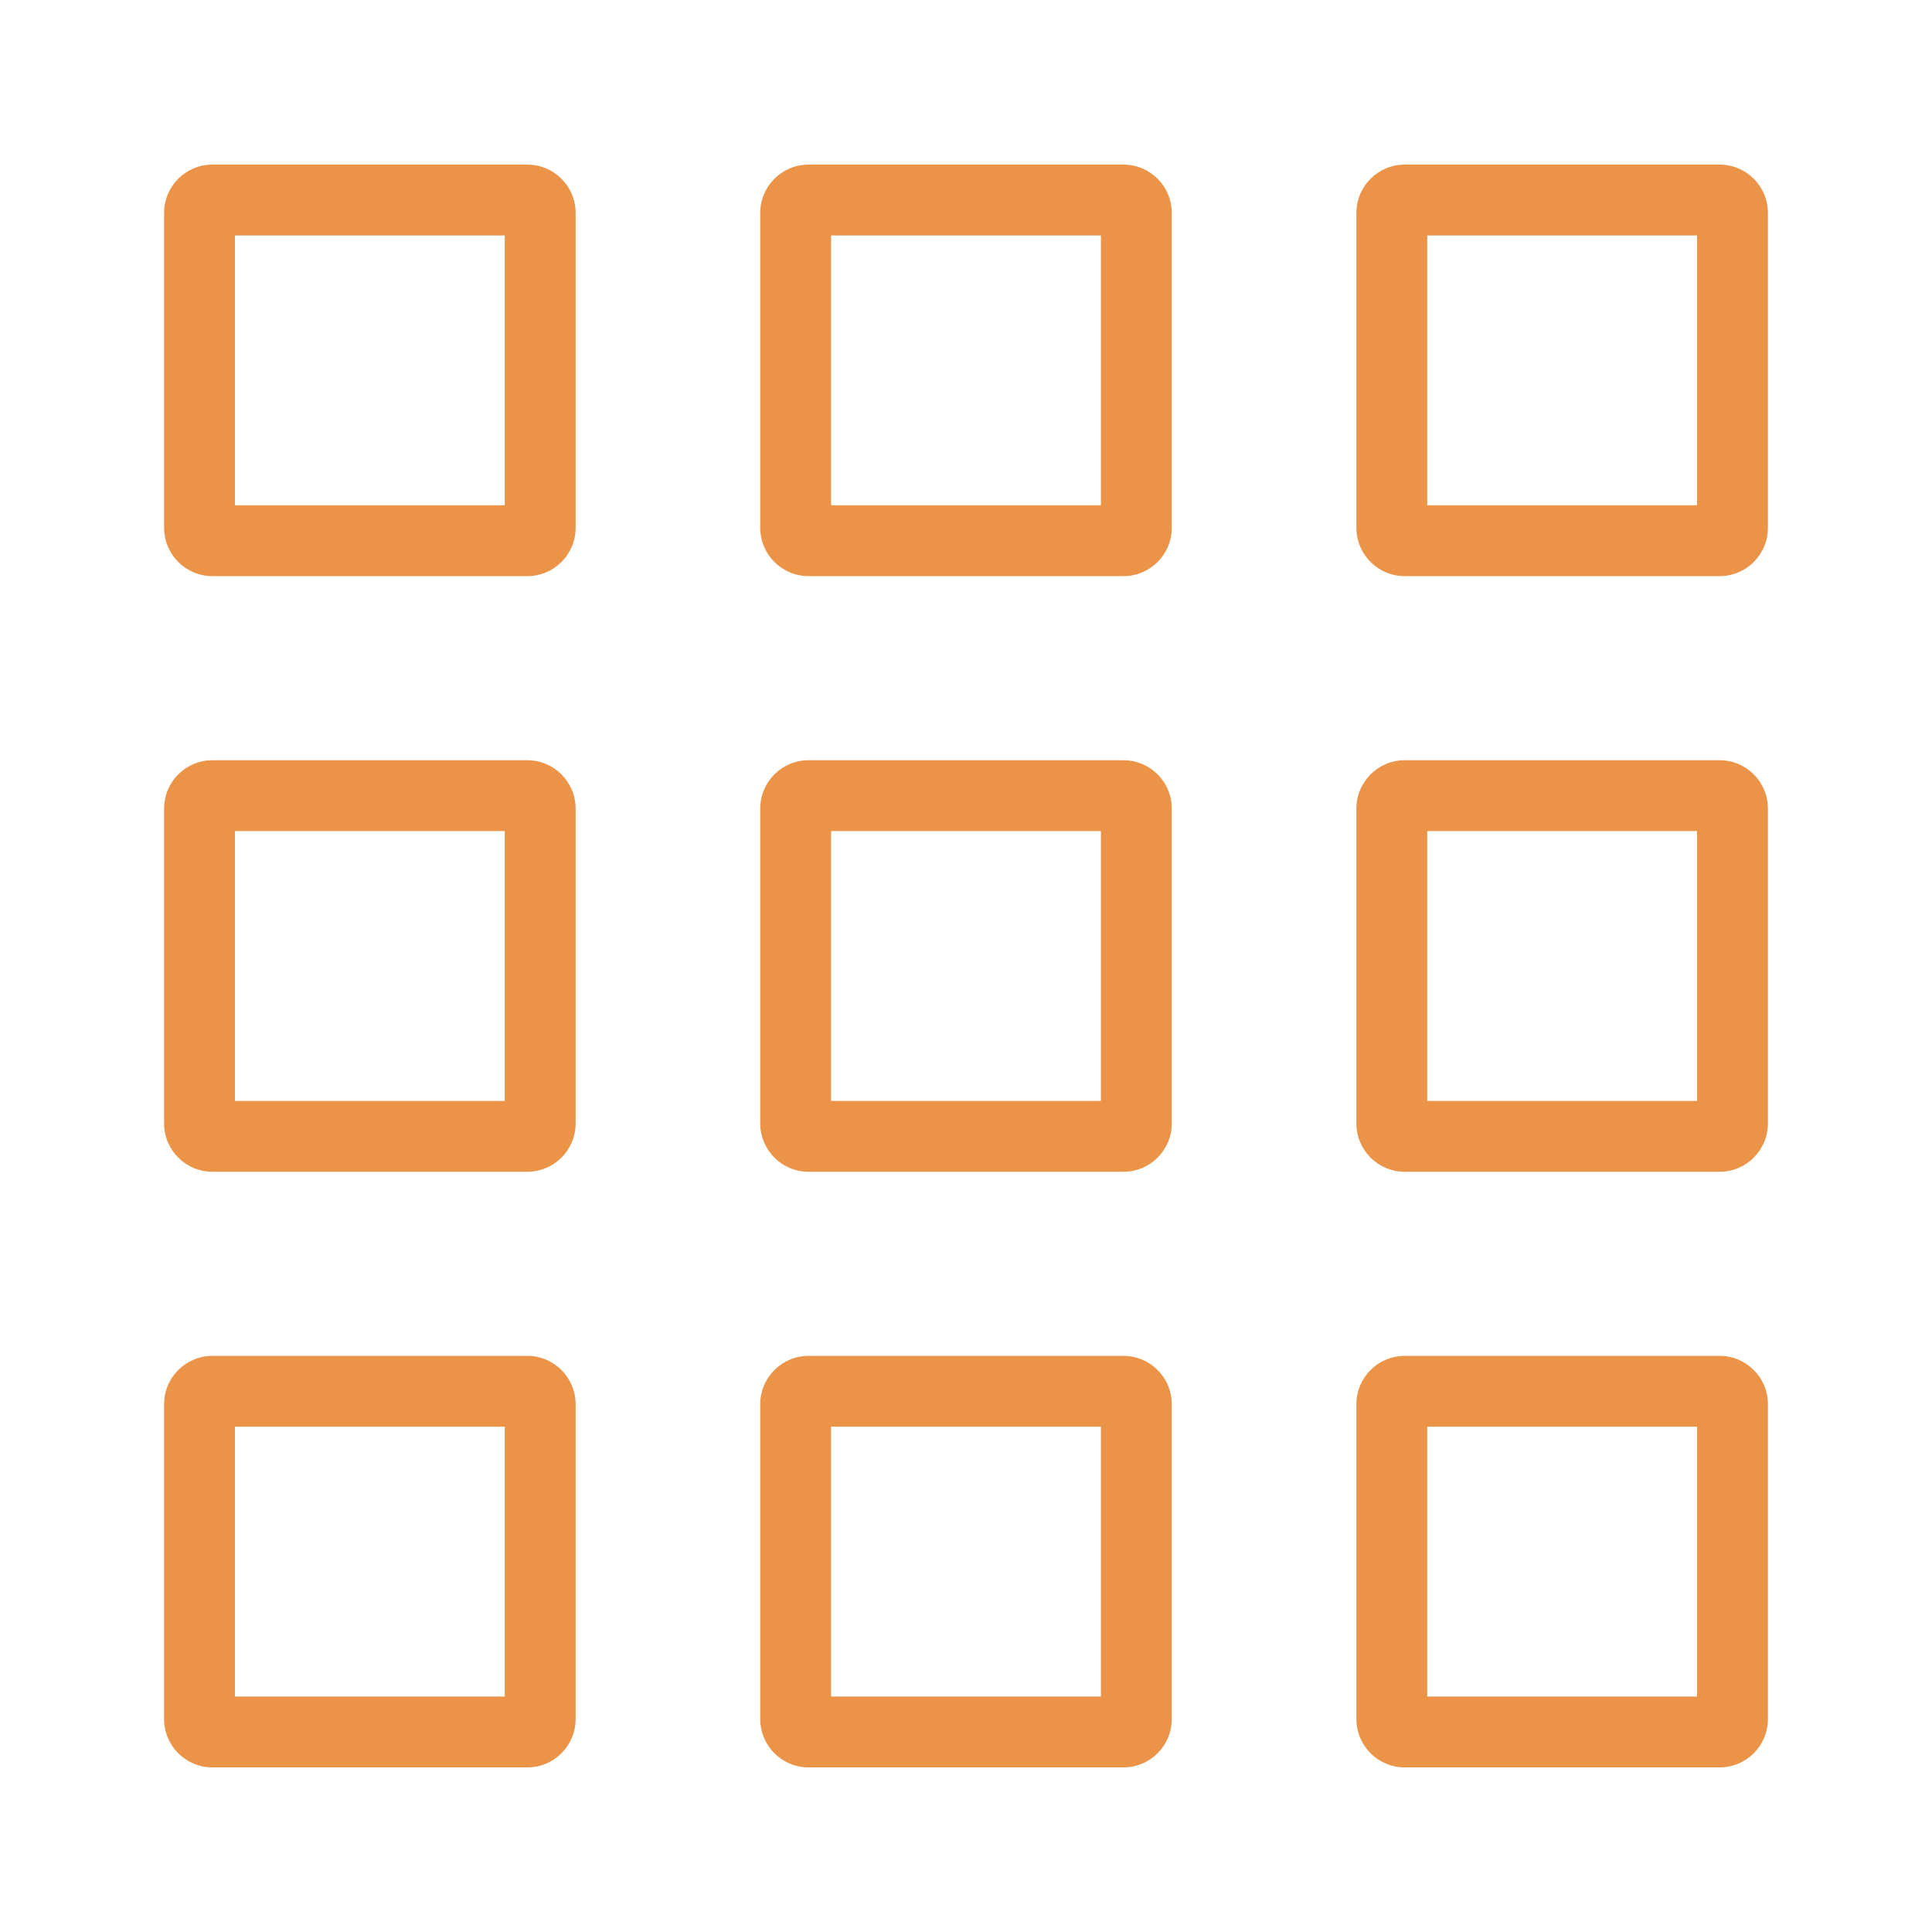 <?xml version="1.0" encoding="UTF-8"?>
<svg id="Icons" xmlns="http://www.w3.org/2000/svg" version="1.1" viewBox="0 0 300 300">
  <defs>
    <style>
      .cls-1, .cls-2, .cls-3, .cls-4, .cls-5, .cls-6, .cls-7, .cls-8, .cls-9, .cls-10, .cls-11, .cls-12, .cls-13, .cls-14, .cls-15, .cls-16, .cls-17 {
        fill: none;
      }

      .cls-1, .cls-3 {
        stroke-width: 8.85px;
      }

      .cls-1, .cls-3, .cls-4, .cls-5, .cls-6, .cls-7, .cls-8, .cls-9, .cls-10, .cls-11, .cls-12, .cls-13, .cls-14, .cls-15, .cls-16, .cls-17 {
        stroke: #eb9347;
        stroke-linejoin: round;
      }

      .cls-1, .cls-4, .cls-5, .cls-6, .cls-8, .cls-9, .cls-10, .cls-11, .cls-14, .cls-15 {
        stroke-linecap: round;
      }

      .cls-2, .cls-18, .cls-19, .cls-20 {
        stroke-width: 0px;
      }

      .cls-18 {
        fill: #e99247;
      }

      .cls-19 {
        fill: #eb9347;
      }

      .cls-4 {
        stroke-width: 9.69px;
      }

      .cls-5, .cls-13 {
        stroke-width: 9.44px;
      }

      .cls-6, .cls-12 {
        stroke-width: 9.47px;
      }

      .cls-7, .cls-14 {
        stroke-width: 9.39px;
      }

      .cls-8 {
        stroke-width: 9.63px;
      }

      .cls-9, .cls-16 {
        stroke-width: 9.62px;
      }

      .cls-10 {
        stroke-width: 9.56px;
      }

      .cls-11, .cls-17 {
        stroke-width: 9.57px;
      }

      .cls-15 {
        stroke-width: 9.42px;
      }

      .cls-21 {
        isolation: isolate;
      }

      .cls-20 {
        fill: #fff;
      }

      .cls-22 {
        display: none;
      }
    </style>
  </defs>
  <g id="_1" data-name="1" class="cls-22">
    <g id="Ellipse_2" data-name="Ellipse 2">
      <circle class="cls-2" cx="150.04" cy="150.26" r="124.96"/>
      <path class="cls-19" d="M150.04,275.22c-68.9,0-124.96-56.06-124.96-124.96S81.14,25.3,150.04,25.3s124.96,56.06,124.96,124.96-56.06,124.96-124.96,124.96ZM150.04,46.48c-57.22,0-103.78,46.56-103.78,103.78s46.56,103.78,103.78,103.78,103.78-46.55,103.78-103.78-46.55-103.78-103.78-103.78Z"/>
    </g>
    <circle id="Ellipse_3" data-name="Ellipse 3" class="cls-18" cx="150.04" cy="150.26" r="86.84"/>
    <g id="REC" class="cls-21">
      <g class="cls-21">
        <path class="cls-20" d="M121.24,158.32v11h-8.17v-30.24h9.91c8.22,0,12.33,2.98,12.33,8.94,0,3.5-1.71,6.21-5.13,8.13l8.81,13.18h-9.27l-6.41-11h-2.07ZM121.24,152.17h1.53c2.85,0,4.28-1.26,4.28-3.79,0-2.08-1.4-3.12-4.2-3.12h-1.61v6.91Z"/>
        <path class="cls-20" d="M159.69,169.32h-17.95v-30.24h17.95v6.56h-9.78v4.76h9.06v6.56h-9.06v5.71h9.78v6.66Z"/>
        <path class="cls-20" d="M178.45,145.35c-1.94,0-3.46.8-4.55,2.39-1.09,1.6-1.63,3.79-1.63,6.59,0,5.82,2.21,8.73,6.64,8.73,1.34,0,2.64-.19,3.89-.56,1.26-.37,2.52-.82,3.79-1.34v6.91c-2.52,1.12-5.38,1.68-8.56,1.68-4.56,0-8.06-1.32-10.49-3.97-2.44-2.65-3.65-6.47-3.65-11.48,0-3.13.59-5.88,1.77-8.25s2.87-4.19,5.09-5.47c2.21-1.28,4.82-1.92,7.81-1.92,3.27,0,6.39.71,9.37,2.13l-2.5,6.43c-1.12-.53-2.23-.96-3.35-1.32s-2.32-.54-3.6-.54Z"/>
      </g>
    </g>
  </g>
  <g id="_2" data-name="2" class="cls-22">
    <path class="cls-1" d="M256.43,242.97c7.34,0,13.28-5.95,13.28-13.28V83.59c0-4.89-3.96-8.85-8.85-8.85"/>
    <path class="cls-1" d="M163.46,83.59l17.71-26.56h53.13c4.89,0,8.85,3.96,8.85,8.85v163.81c0,7.34,5.95,13.28,13.28,13.28H52.77c-12.23,0-22.14-9.91-22.14-22.14V92.45c0-4.89,3.96-8.85,8.85-8.85h123.96Z"/>
    <rect class="cls-3" x="66.06" y="110.15" width="132.82" height="97.4" rx="4.43" ry="4.43"/>
    <polygon class="cls-3" points="110.33 189.85 110.33 127.86 163.46 158.85 110.33 189.85"/>
  </g>
  <g id="_3" data-name="3" class="cls-22">
    <path class="cls-9" d="M174.56,49.07v24.06c0,7.97,6.46,14.43,14.43,14.43h24.06"/>
    <path class="cls-9" d="M232.29,193.41v57.74c0,10.63-8.62,19.25-19.25,19.25H68.71c-10.63,0-19.25-8.62-19.25-19.25V49.07c0-10.63,8.62-19.25,19.25-19.25h107.5c5.1,0,10,2.03,13.61,5.64l36.84,36.84c3.61,3.61,5.64,8.5,5.64,13.61v40.14"/>
    <path class="cls-16" d="M87.95,227.09v-9.14c0-45.44,34.47-82.27,76.98-82.27h9.62v-28.87l76.98,52.92-76.98,52.92v-28.87h-14.43c-34.54,0-62.55,19.39-62.55,43.3,0,2.66-2.15,4.81-4.81,4.81s-4.81-2.15-4.81-4.81Z"/>
  </g>
  <g id="_4" data-name="4" class="cls-22">
    <path class="cls-17" d="M250.52,59.06s-43.08-28.72-100.52-28.72-100.52,28.72-100.52,28.72v67.01c0,61.92,38.29,121.16,100.52,143.6,62.23-22.44,100.52-81.68,100.52-143.6V59.06Z"/>
    <circle class="cls-11" cx="150" cy="159.57" r="4.79"/>
    <line class="cls-11" x1="150" y1="173.93" x2="150" y2="164.36"/>
    <rect class="cls-11" x="97.35" y="126.07" width="105.3" height="76.58" rx="14.36" ry="14.36"/>
    <path class="cls-11" d="M116.49,126.07v-23.93c0-18.51,15-33.51,33.51-33.51s33.51,15,33.51,33.51v23.93"/>
  </g>
  <g id="_5" data-name="5" class="cls-22">
    <rect class="cls-10" x="59.22" y="135.67" width="181.55" height="133.78" rx="28.67" ry="28.67"/>
    <path class="cls-10" d="M87.89,135.67v-43c0-34.3,27.81-62.11,62.11-62.11h0c34.3,0,62.11,27.81,62.11,62.11v43"/>
    <circle class="cls-10" cx="150" cy="197.78" r="14.33"/>
    <line class="cls-10" x1="150" y1="231.22" x2="150" y2="212.11"/>
  </g>
  <g id="_6" data-name="6" class="cls-22">
    <path class="cls-5" d="M98.57,31.98v37.77c0,5.21-4.23,9.44-9.44,9.44h-37.77"/>
    <path class="cls-5" d="M230.76,220.81v33.05c0,7.82-6.34,14.16-14.16,14.16H65.52c-7.82,0-14.16-6.34-14.16-14.16V79.19l47.21-47.21h118.02c7.82,0,14.16,6.34,14.16,14.16v51.93"/>
    <circle class="cls-13" cx="188.27" cy="150" r="42.49"/>
    <line class="cls-5" x1="249.64" y1="211.37" x2="218.32" y2="180.05"/>
    <line class="cls-5" x1="79.69" y1="192.49" x2="136.34" y2="192.49"/>
    <line class="cls-5" x1="79.69" y1="220.81" x2="202.43" y2="220.81"/>
    <line class="cls-5" x1="117.45" y1="164.16" x2="79.69" y2="164.16"/>
    <line class="cls-5" x1="117.45" y1="135.84" x2="79.69" y2="135.84"/>
    <line class="cls-5" x1="136.34" y1="107.51" x2="79.69" y2="107.51"/>
  </g>
  <g id="_7" data-name="7" class="cls-22">
    <path class="cls-8" d="M86.91,242.01c0,15.95,12.93,28.88,28.88,28.88h95.42c9.31,0,17.91-6.23,19.7-15.37,2.41-12.33-6.97-23.13-18.87-23.13h-4.81,23.23c9.31,0,17.91-6.23,19.7-15.37,2.41-12.33-6.97-23.13-18.87-23.13h-14.44,23.23c9.31,0,17.91-6.23,19.7-15.37,2.41-12.33-6.97-23.13-18.87-23.13h-19.25,19.25c11.9,0,21.28-10.8,18.87-23.13-1.79-9.14-10.39-15.37-19.7-15.37h-71.36c-2.66,0-4.81-2.15-4.81-4.81v-52.94c0-15.95-12.93-28.88-28.88-28.88h-9.63v31.78c0,10.69-2.97,21.17-8.57,30.27l-29.93,48.64v101.06Z"/>
    <rect class="cls-8" x="38.78" y="126.51" width="48.13" height="144.38" rx="14.44" ry="14.44"/>
  </g>
  <g id="_8" data-name="8" class="cls-22">
    <path class="cls-12" d="M212.26,60.2h37.86c10.46,0,18.93,8.48,18.93,18.93v160.91c0,10.46-8.48,18.93-18.93,18.93H51.34c-10.46,0-18.93-8.48-18.93-18.93V79.13c0-10.46,8.48-18.93,18.93-18.93h37.86"/>
    <line class="cls-12" x1="108.14" y1="60.2" x2="193.32" y2="60.2"/>
    <line class="cls-6" x1="32.41" y1="107.53" x2="250.12" y2="107.53"/>
    <path class="cls-6" d="M108.14,79.13c0,5.23-4.24,9.47-9.47,9.47s-9.47-4.24-9.47-9.47v-28.4c0-5.23,4.24-9.47,9.47-9.47s9.47,4.24,9.47,9.47v28.4Z"/>
    <path class="cls-6" d="M212.26,79.13c0,5.23-4.24,9.47-9.47,9.47s-9.47-4.24-9.47-9.47v-28.4c0-5.23,4.24-9.47,9.47-9.47s9.47,4.24,9.47,9.47v28.4Z"/>
    <circle class="cls-6" cx="79.74" cy="145.39" r="4.73"/>
    <circle class="cls-6" cx="127.07" cy="145.39" r="4.73"/>
    <circle class="cls-6" cx="174.39" cy="145.39" r="4.73"/>
    <circle class="cls-6" cx="221.72" cy="145.39" r="4.73"/>
    <circle class="cls-6" cx="79.74" cy="183.25" r="4.73"/>
    <circle class="cls-6" cx="127.07" cy="183.25" r="4.73"/>
    <circle class="cls-6" cx="174.39" cy="183.25" r="4.73"/>
    <circle class="cls-6" cx="221.72" cy="183.25" r="4.73"/>
    <circle class="cls-6" cx="79.74" cy="221.11" r="4.73"/>
    <circle class="cls-6" cx="127.07" cy="221.11" r="4.73"/>
    <circle class="cls-6" cx="174.39" cy="221.11" r="4.73"/>
  </g>
  <g id="_9" data-name="9" class="cls-22">
    <circle class="cls-4" cx="154.21" cy="97.2" r="67.83"/>
    <path class="cls-4" d="M255.96,252.25c0-45.49-45.55-82.37-101.75-82.37s-101.75,36.88-101.75,82.37h0c0,10.7,8.68,19.38,19.38,19.38h164.74c10.7,0,19.38-8.68,19.38-19.38h0Z"/>
  </g>
  <g id="_10" data-name="10" class="cls-22">
    <path class="cls-14" d="M229.78,126.54c0-31.1-25.21-56.31-56.31-56.31"/>
    <path class="cls-14" d="M122.73,205.42l-56.07,56.07c-7.77,7.77-20.37,7.77-28.14,0l-.02-.02c-7.77-7.77-7.77-20.37,0-28.14l56.07-56.07"/>
    <circle class="cls-7" cx="173.46" cy="126.54" r="93.85"/>
  </g>
  <g id="_11" data-name="11" class="cls-22">
    <line class="cls-15" x1="32.15" y1="69.86" x2="230.14" y2="69.86"/>
    <line class="cls-15" x1="32.15" y1="98.15" x2="230.14" y2="98.15"/>
    <line class="cls-15" x1="98.15" y1="211.28" x2="117" y2="211.28"/>
    <line class="cls-15" x1="135.86" y1="211.28" x2="154.71" y2="211.28"/>
    <line class="cls-15" x1="173.57" y1="211.28" x2="192.43" y2="211.28"/>
    <line class="cls-15" x1="211.28" y1="211.28" x2="230.14" y2="211.28"/>
    <line class="cls-15" x1="98.15" y1="230.14" x2="154.71" y2="230.14"/>
    <rect class="cls-15" x="69.86" y="126.43" width="197.99" height="131.99" rx="18.86" ry="18.86"/>
    <rect class="cls-15" x="98.15" y="164.14" width="28.28" height="28.28"/>
    <path class="cls-15" d="M51,173.57c-10.41,0-18.86-8.44-18.86-18.86V60.43c0-10.41,8.44-18.86,18.86-18.86h160.28c10.41,0,18.86,8.44,18.86,18.86v47.14"/>
  </g>
  <g>
    <g>
      <path class="cls-19" d="M174.45,274.44h-48.9c-4.14,0-7.5-3.36-7.5-7.5v-48.9c0-4.14,3.36-7.5,7.5-7.5h48.9c4.14,0,7.5,3.36,7.5,7.5v48.9c0,4.14-3.36,7.5-7.5,7.5ZM129.05,263.44h41.9v-41.9h-41.9v41.9Z"/>
      <path class="cls-19" d="M81.88,274.44h-48.9c-4.14,0-7.5-3.36-7.5-7.5v-48.9c0-4.14,3.36-7.5,7.5-7.5h48.9c4.14,0,7.5,3.36,7.5,7.5v48.9c0,4.14-3.36,7.5-7.5,7.5ZM36.48,263.44h41.9v-41.9h-41.9v41.9Z"/>
      <path class="cls-19" d="M267.02,274.44h-48.9c-4.14,0-7.5-3.36-7.5-7.5v-48.9c0-4.14,3.36-7.5,7.5-7.5h48.9c4.14,0,7.5,3.36,7.5,7.5v48.9c0,4.14-3.36,7.5-7.5,7.5ZM221.62,263.44h41.9v-41.9h-41.9v41.9Z"/>
    </g>
    <g>
      <path class="cls-19" d="M174.45,181.95h-48.9c-4.14,0-7.5-3.36-7.5-7.5v-48.9c0-4.14,3.36-7.5,7.5-7.5h48.9c4.14,0,7.5,3.36,7.5,7.5v48.9c0,4.14-3.36,7.5-7.5,7.5ZM129.05,170.95h41.9v-41.9h-41.9v41.9Z"/>
      <path class="cls-19" d="M81.88,181.95h-48.9c-4.14,0-7.5-3.36-7.5-7.5v-48.9c0-4.14,3.36-7.5,7.5-7.5h48.9c4.14,0,7.5,3.36,7.5,7.5v48.9c0,4.14-3.36,7.5-7.5,7.5ZM36.48,170.95h41.9v-41.9h-41.9v41.9Z"/>
      <path class="cls-19" d="M267.02,181.95h-48.9c-4.14,0-7.5-3.36-7.5-7.5v-48.9c0-4.14,3.36-7.5,7.5-7.5h48.9c4.14,0,7.5,3.36,7.5,7.5v48.9c0,4.14-3.36,7.5-7.5,7.5ZM221.62,170.95h41.9v-41.9h-41.9v41.9Z"/>
    </g>
    <g>
      <path class="cls-19" d="M174.45,89.46h-48.9c-4.14,0-7.5-3.36-7.5-7.5v-48.9c0-4.14,3.36-7.5,7.5-7.5h48.9c4.14,0,7.5,3.36,7.5,7.5v48.9c0,4.14-3.36,7.5-7.5,7.5ZM129.05,78.46h41.9v-41.9h-41.9v41.9Z"/>
      <path class="cls-19" d="M81.88,89.46h-48.9c-4.14,0-7.5-3.36-7.5-7.5v-48.9c0-4.14,3.36-7.5,7.5-7.5h48.9c4.14,0,7.5,3.36,7.5,7.5v48.9c0,4.14-3.36,7.5-7.5,7.5ZM36.48,78.46h41.9v-41.9h-41.9v41.9Z"/>
      <path class="cls-19" d="M267.02,89.46h-48.9c-4.14,0-7.5-3.36-7.5-7.5v-48.9c0-4.14,3.36-7.5,7.5-7.5h48.9c4.14,0,7.5,3.36,7.5,7.5v48.9c0,4.14-3.36,7.5-7.5,7.5ZM221.62,78.46h41.9v-41.9h-41.9v41.9Z"/>
    </g>
  </g>
</svg>